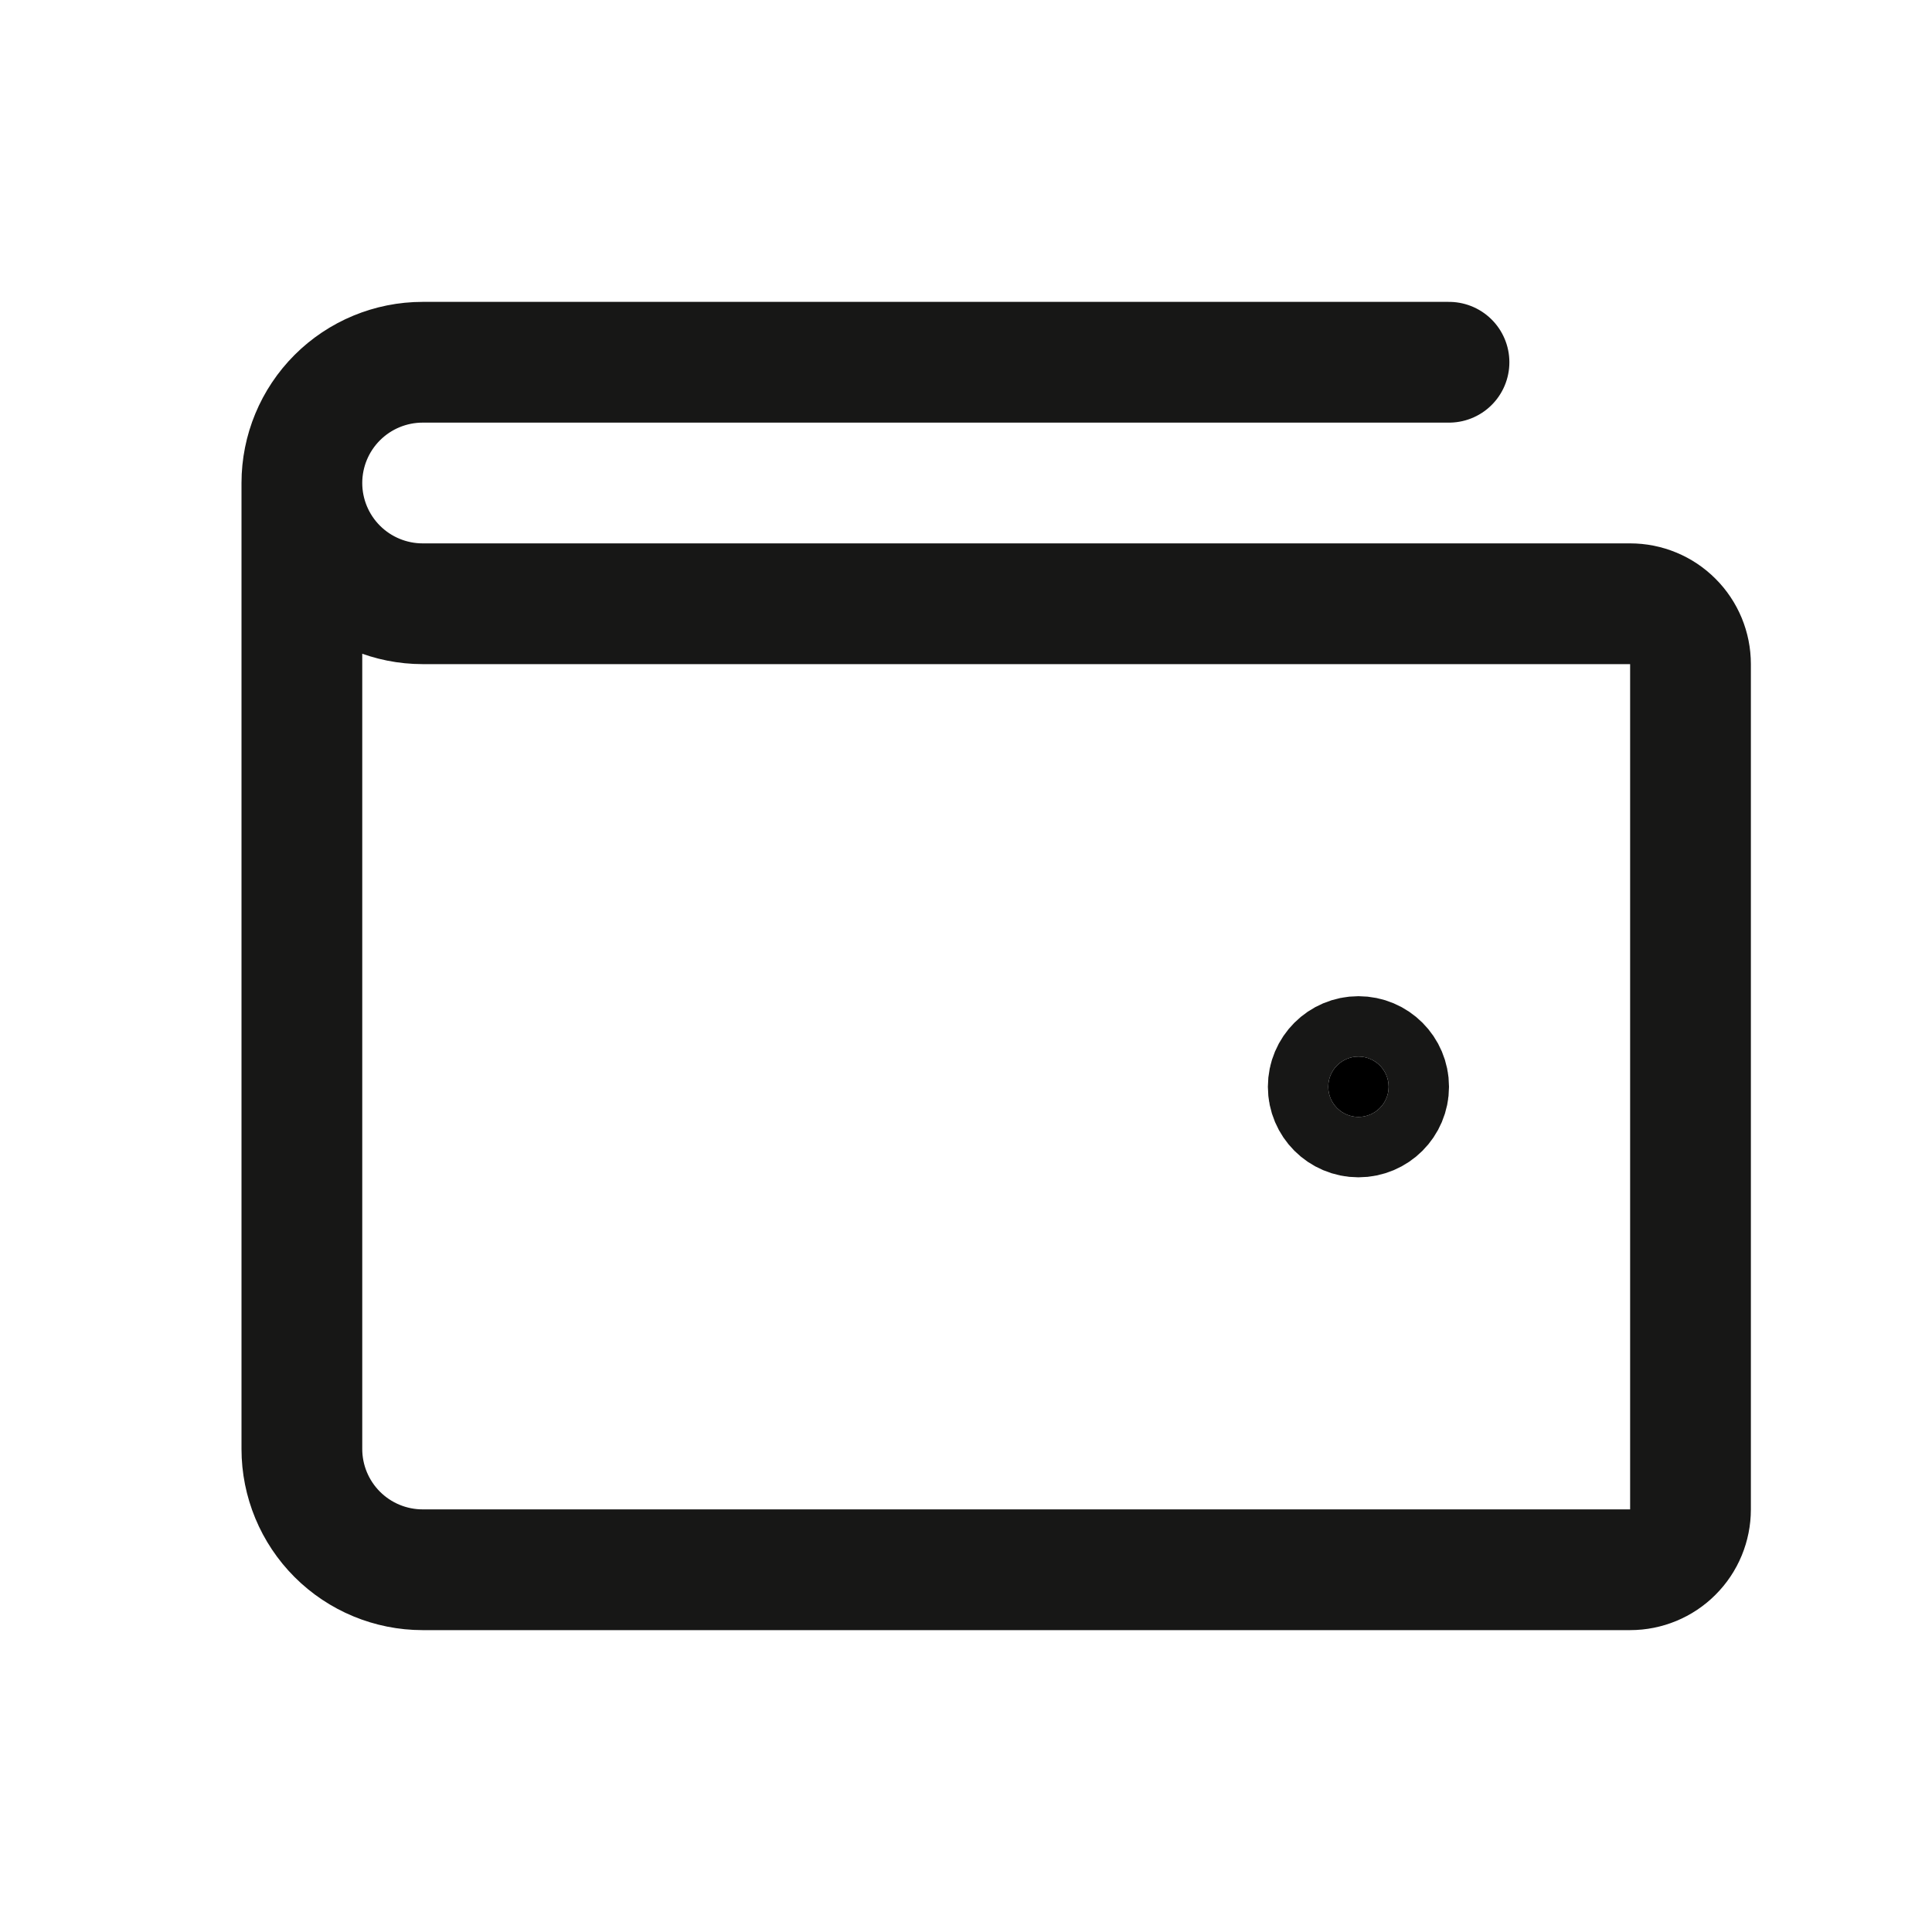 <svg width="32" height="32" viewBox="0 0 32 32" fill="none" xmlns="http://www.w3.org/2000/svg">
<path d="M5 8V24C5 24.53 5.211 25.039 5.586 25.414C5.961 25.789 6.47 26 7 26H27C27.265 26 27.52 25.895 27.707 25.707C27.895 25.52 28 25.265 28 25V11C28 10.735 27.895 10.48 27.707 10.293C27.52 10.105 27.265 10 27 10H7C6.47 10 5.961 9.789 5.586 9.414C5.211 9.039 5 8.53 5 8ZM5 8C5 7.47 5.211 6.961 5.586 6.586C5.961 6.211 6.47 6 7 6H24" stroke="#171716" stroke-width="2" stroke-linecap="round" stroke-linejoin="round"/>
<path d="M23 18C23 18.276 22.776 18.5 22.5 18.5C22.224 18.5 22 18.276 22 18C22 17.724 22.224 17.5 22.5 17.5C22.776 17.5 23 17.724 23 18Z" fill="black" stroke="#171716" stroke-width="2"/>
</svg>
